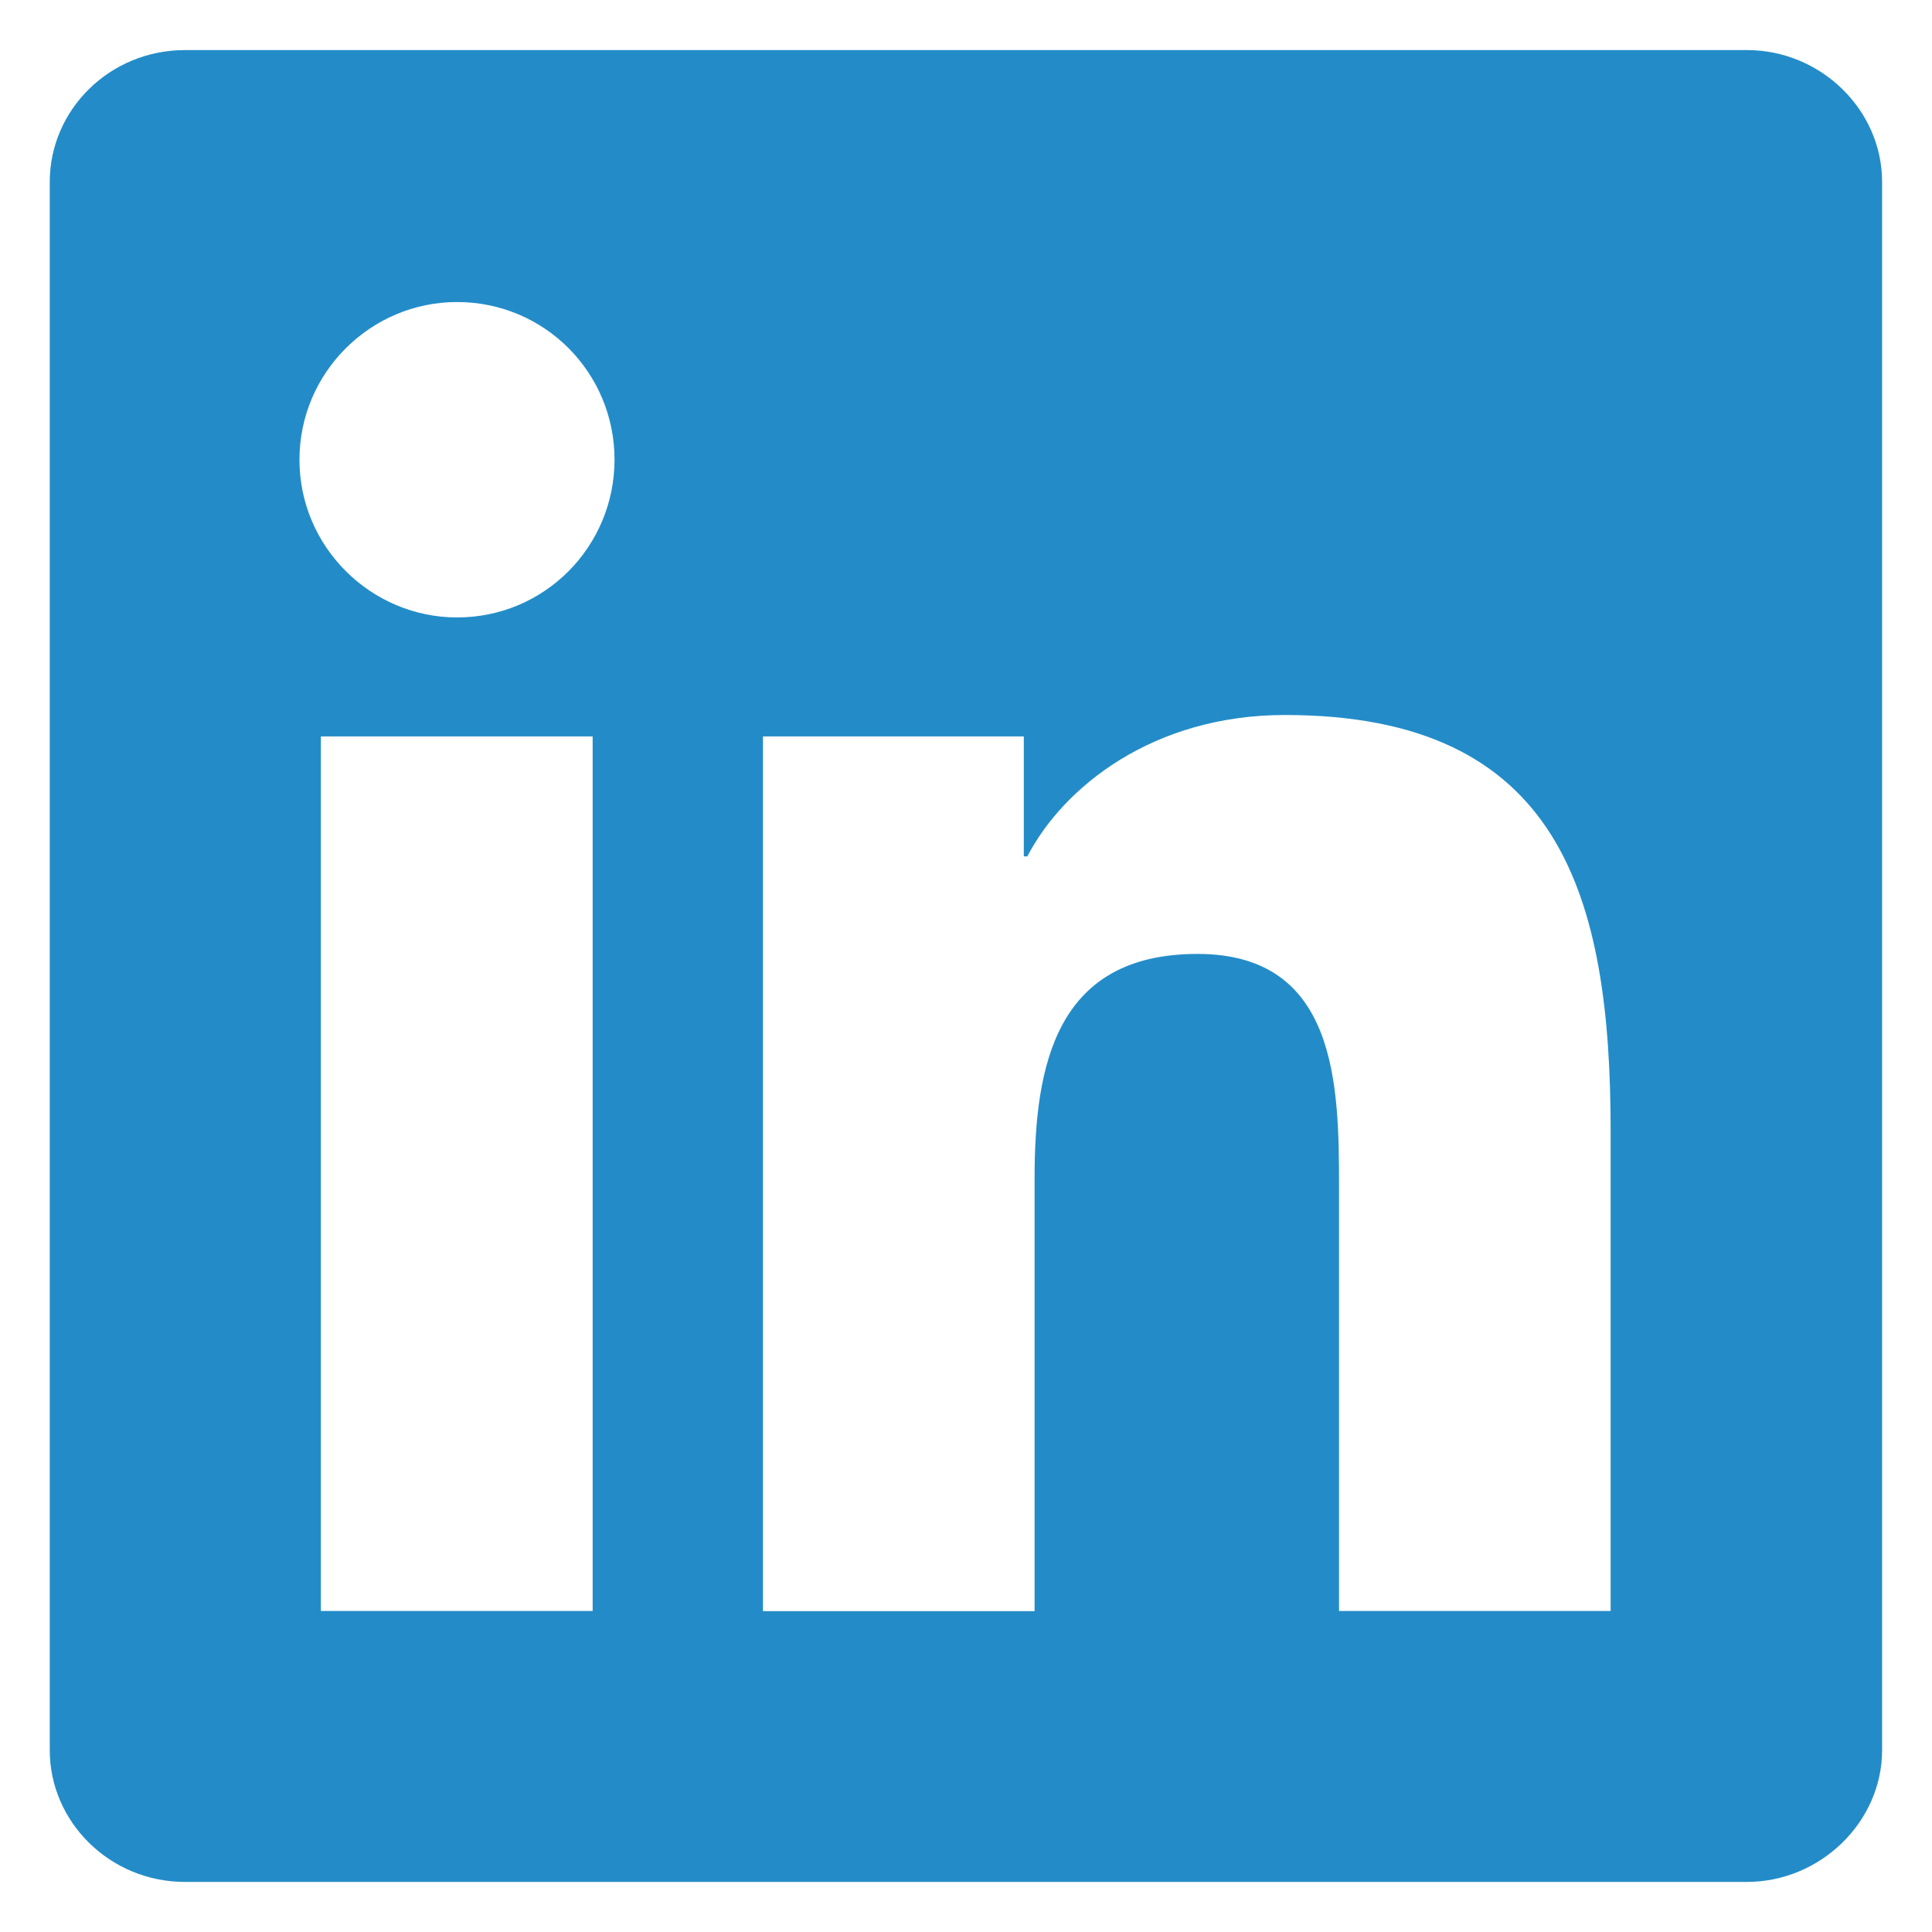<?xml version="1.0" encoding="utf-8"?>
<!-- Generator: Adobe Illustrator 16.0.0, SVG Export Plug-In . SVG Version: 6.00 Build 0)  -->
<!DOCTYPE svg PUBLIC "-//W3C//DTD SVG 1.1//EN" "http://www.w3.org/Graphics/SVG/1.1/DTD/svg11.dtd">
<svg version="1.1" id="Layer_1" xmlns="http://www.w3.org/2000/svg" xmlns:xlink="http://www.w3.org/1999/xlink" x="0px" y="0px"
	 width="12px" height="12px" viewBox="0 0 12 12" enable-background="new 0 0 12 12" xml:space="preserve">
<g>
	<g>
		<path fill="#238CC8" d="M10.851,0.311H1.149c-0.467,0-0.84,0.37-0.84,0.819v9.741c0,0.445,0.373,0.818,0.84,0.818h9.701
			c0.457,0,0.84-0.373,0.84-0.818V1.13C11.69,0.681,11.308,0.311,10.851,0.311z M3.682,10.006H1.993V4.574h1.688V10.006z
			 M2.839,3.835c-0.535,0-0.979-0.438-0.979-0.979c0-0.543,0.443-0.98,0.979-0.98c0.543,0,0.978,0.438,0.978,0.98
			C3.816,3.396,3.382,3.835,2.839,3.835z M10.005,10.006H8.317V7.365c0-0.63-0.014-1.44-0.879-1.44
			c-0.878,0-1.012,0.688-1.012,1.394v2.688H4.739V4.574h1.62v0.745h0.022c0.223-0.429,0.779-0.878,1.6-0.878
			c1.711,0,2.023,1.122,2.023,2.586V10.006z"/>
	</g>
</g>
</svg>
